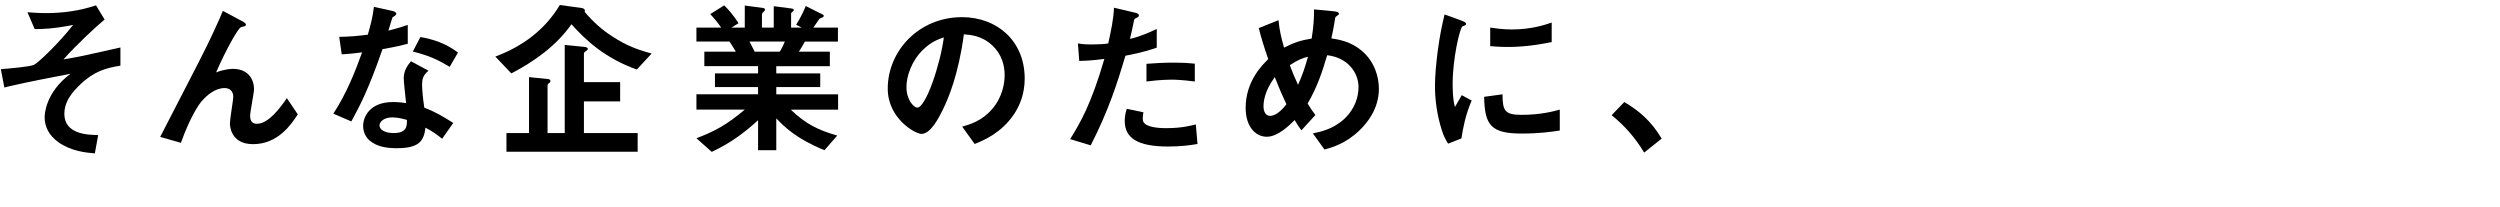 <?xml version="1.0" encoding="UTF-8"?>
<svg id="_レイヤー_1" data-name="レイヤー 1" xmlns="http://www.w3.org/2000/svg" viewBox="0 0 338 28">
  <defs>
    <style>
      .cls-1 {
        stroke-width: 0px;
      }
    </style>
  </defs>
  <path class="cls-1" d="m10.522,11.747c-1.093,1.094-1.822,2.255-1.822,3.644,0,2.778,3.189,2.846,4.577,2.869l-.456,2.482c-1.23-.114-3.211-.296-4.942-1.526-1.23-.888-1.844-2.05-1.844-3.348,0-.342.068-3.348,3.507-5.899-2.687.524-5.693,1.093-8.039,1.64-.296.068-.524.114-.911.228l-.478-2.482c.797-.069,3.94-.319,4.486-.592.706-.365,3.644-3.257,5.284-5.397-2.551.524-4.145.569-5.192.569l-.98-2.278c.729.046,1.48.115,2.528.115,2.278,0,4.555-.319,6.741-1.048l1.161,1.913c-.979.796-3.894,3.484-5.557,5.397.456-.092,1.412-.228,2.687-.501.797-.159,4.282-.957,5.01-1.116v2.46c-1.73.296-3.553.615-5.761,2.869Z"/>
  <path class="cls-1" d="m34.204,19.49c-3.12,0-3.12-2.665-3.12-2.802,0-.569.456-3.211.456-3.575,0-.819-.501-1.207-1.185-1.207-1.252,0-2.391.979-3.028,1.708-.342.364-1.549,2.027-2.87,5.693l-2.801-.797c5.488-10.612,6.058-11.728,7.083-13.915.774-1.662,1.093-2.391,1.389-3.12l2.574,1.367c.136.068.546.274.546.501,0,.09-.09.182-.182.205-.068.022-.433.091-.501.136-.342.114-1.936,2.847-3.348,6.104,1.162-.456,2.119-.478,2.278-.478,2.004,0,2.847,1.344,2.847,2.756,0,.524-.524,3.028-.524,3.598,0,.796.364,1.07.933,1.07,1.571,0,3.189-2.232,4.031-3.462l1.48,2.186c-.842,1.298-2.641,4.032-6.058,4.032Z"/>
  <path class="cls-1" d="m51.714,6.646c-1.844,5.329-3.029,7.606-4.213,9.77l-2.437-1.048c1.821-2.778,2.96-5.716,3.894-8.29-1.048.137-1.685.205-2.756.274l-.341-2.369c1.503-.023,2.46-.114,3.871-.296.387-1.367.66-2.369.82-3.758l2.482.546c.113.023.546.137.546.387,0,.228-.387.365-.524.501-.022.023-.455,1.48-.546,1.776,1.344-.342,2.027-.569,2.619-.774v2.551c-.774.205-1.48.387-3.416.729Zm8.063,12.116c-.775-.637-1.367-1.025-2.255-1.503-.206,1.822-.888,2.778-3.872,2.778-1.458,0-2.755-.228-3.712-1.07-.365-.319-.842-.979-.842-1.936,0-1.23.888-3.234,4.031-3.234.751,0,1.321.069,1.776.137-.046-.524-.319-2.847-.319-3.325,0-1.093.524-1.776.979-2.323l2.369,1.276c-.729.592-.865,1.162-.865,1.822,0,.478.045,1.48.296,3.166,1.503.592,2.482,1.161,3.917,2.072l-1.503,2.141Zm-6.741-2.892c-1.185,0-1.731.637-1.731,1.093,0,.501.637,1.025,1.89,1.025,1.845,0,1.822-.957,1.822-1.777-.41-.113-1.207-.341-1.981-.341Zm7.765-6.833c-1.503-.91-2.732-1.503-4.987-2.072l1.025-1.959c1.685.296,3.393.82,5.078,2.096l-1.116,1.935Z"/>
  <path class="cls-1" d="m86.099,9.401c-4.236-1.503-6.901-3.94-8.837-6.126-2.049,2.915-4.987,5.01-8.13,6.65l-2.164-2.278c3.735-1.389,6.718-3.643,8.722-6.969l2.984.41c.251.045.41.182.41.364,0,.046-.023.114-.046.137,1.116,1.344,2.414,2.505,3.872,3.416,1.73,1.116,3.166,1.686,5.193,2.232l-2.004,2.163Zm-17.627,11.114v-2.528h3.052v-7.561l2.46.251c.159,0,.433.046.433.274,0,.068,0,.136-.16.273-.068.023-.228.16-.228.319v6.445h2.323V6.076l2.551.251c.319.022.569.091.569.296,0,.137-.183.251-.274.296-.068.045-.251.182-.251.319v3.871h4.897v2.596h-4.897v4.282h7.265v2.528h-17.74Z"/>
  <path class="cls-1" d="m106.91,14.821c2.027,1.959,3.735,2.778,6.286,3.507l-1.73,1.981c-3.849-1.571-5.466-3.211-6.513-4.305v4.305h-2.46v-4.054c-1.708,1.548-3.484,2.961-6.263,4.282l-2.073-1.845c2.437-.933,4.054-1.776,6.536-3.871h-6.536v-2.072h8.335v-.98h-5.83v-1.844h5.83v-.979h-7.265v-1.959h4.259c-.569-.934-.637-1.048-.865-1.367h-4.464v-1.89h3.348c-.433-.637-.956-1.276-1.48-1.822l1.89-1.184c.547.546,1.23,1.298,1.936,2.414l-.956.592h1.799V.747l2.528.342c.068,0,.205.091.205.205,0,.136-.114.228-.182.296-.114.091-.228.205-.228.365v1.776h1.594V.838l2.46.319c.114.023.25.068.25.205,0,.091-.068.16-.182.228-.068.045-.182.137-.182.251v1.89h1.435l-.751-.387c.683-1.071,1.07-1.982,1.298-2.528l2.278,1.139c.068.023.159.091.159.182s-.091.182-.136.205c-.069.023-.387.137-.456.205-.046.046-.683,1.003-.82,1.185h3.325v1.89h-4.464c-.296.546-.524.911-.82,1.367h4.191v1.959h-7.242v.979h5.944v1.844h-5.944v.98h8.358v2.072h-6.4Zm-5.579-9.201c.296.569.319.638.706,1.367h3.393c.273-.433.501-.956.683-1.367h-4.782Z"/>
  <path class="cls-1" d="m137.082,15.459c-1.708,2.528-4.077,3.507-5.307,4.009l-1.685-2.346c1.025-.296,2.71-.774,4.099-2.437,1.389-1.639,1.64-3.53,1.64-4.532,0-1.253-.365-2.778-1.64-3.986-1.435-1.367-3.029-1.458-3.871-1.526-.729,5.42-2.073,8.608-2.824,10.135-.683,1.412-1.731,3.325-2.915,3.325-.82,0-4.555-2.05-4.555-6.127,0-5.055,4.167-9.656,10.043-9.656,4.737,0,8.472,3.212,8.472,8.29,0,2.005-.615,3.598-1.457,4.851Zm-12.253-8.767c-1.617,1.548-2.278,3.666-2.278,5.055,0,1.845,1.048,2.802,1.458,2.802,1.185,0,3.143-5.945,3.598-9.497-.66.228-1.685.569-2.778,1.64Z"/>
  <path class="cls-1" d="m152.155,7.534c-1.116,3.78-2.3,7.447-4.691,12.116l-2.778-.842c1.367-2.21,2.824-4.669,4.623-10.841-1.822.228-2.596.251-3.393.274l-.182-2.369c.251.045.728.137,1.844.137.319,0,1.754-.023,2.255-.137.342-1.548.729-3.303.774-4.828l2.801.66c.046,0,.569.114.569.365,0,.159-.068.228-.273.319-.296.137-.342.159-.387.387-.205,1.025-.387,1.845-.546,2.482,1.344-.296,2.71-.911,3.621-1.344v2.528c-.774.251-1.731.615-4.236,1.093Zm5.762,12.275c-4.099,0-5.853-1.138-5.853-3.461,0-.115,0-.843.274-1.64l2.255.478c-.091.433-.091.797-.091.842,0,.296.045.478.273.683.638.592,2.369.615,2.892.615,2.118,0,3.348-.342,4.009-.501l.228,2.642c-1.162.205-2.391.341-3.986.341Zm.501-9.041c-1.458,0-2.87.183-3.416.251v-2.391c1.184-.091,2.323-.159,3.53-.159,1.594,0,2.323.068,3.006.136v2.414c-1.708-.228-2.778-.251-3.12-.251Z"/>
  <path class="cls-1" d="m183.807,17.623c-1.867,1.799-3.689,2.301-4.737,2.596l-1.571-2.187c1.025-.205,2.778-.569,4.327-2.027,1.344-1.298,1.845-2.892,1.845-4.236,0-1.981-1.48-3.985-4.236-4.305-.683,2.301-1.321,4.236-2.641,6.536.433.706.66,1.048,1.047,1.548l-1.89,2.073c-.342-.456-.569-.797-.911-1.389-.66.66-2.255,2.255-3.758,2.255-1.594,0-2.869-1.435-2.869-3.894,0-3.575,2.187-5.739,3.052-6.604-.637-1.845-.979-2.984-1.276-4.191l2.664-1.07c.137,1.367.342,2.277.752,3.712,1.321-.683,2.232-.98,3.734-1.23.274-1.777.319-2.71.319-3.94l2.641.251c.205.023.729.068.729.341,0,.115-.092.16-.319.319-.068.045-.182.136-.182.228-.274,1.594-.296,1.753-.524,2.778,1.002.16,2.619.41,4.122,1.685,1.753,1.503,2.301,3.553,2.301,5.147,0,2.71-1.617,4.645-2.619,5.602Zm-11.455-7.197c-1.435,1.936-1.526,3.416-1.526,3.963,0,.66.273,1.276.888,1.276.956,0,1.89-1.162,2.209-1.571-.478-1.025-.843-1.822-1.571-3.667Zm2.027-1.617c.319.865.66,1.685,1.116,2.664.615-1.389.934-2.346,1.344-3.803-.82.205-1.321.41-2.46,1.139Z"/>
  <path class="cls-1" d="m197.582,18.716l-1.799.706c-.365-.592-.569-.957-.843-1.799-.683-2.118-.934-4.236-.934-5.989,0-1.458.183-3.143.342-4.486.319-2.46.637-3.849.956-5.193l2.323.842c.16.069.592.228.592.41,0,.046-.023.137-.114.206-.046.022-.342.137-.387.159-.342.206-1.321,4.327-1.321,7.766,0,.387,0,2.141.319,3.12.274-.478.41-.706.911-1.594l1.344.729c-.819,1.867-1.161,3.666-1.389,5.124Zm8.153-.66c-4.145,0-5.01-1.116-5.079-4.965l2.482-.341c.023,2.163.251,2.778,2.551,2.778,2.596,0,4.373-.478,5.193-.706v2.824c-1.207.182-2.733.41-5.147.41Zm-1.822-11.706c-.182,0-1.23,0-2.437-.113v-2.505c.66.091,1.685.251,2.915.251,2.664,0,4.532-.637,5.397-.934v2.641c-1.048.206-3.348.66-5.876.66Z"/>
  <path class="cls-1" d="m219.601,13.796c1.913,1.116,3.643,2.551,5.056,4.942l-2.369,1.89c-1.185-1.981-2.619-3.621-4.395-5.056l1.708-1.776Z"/>
</svg>